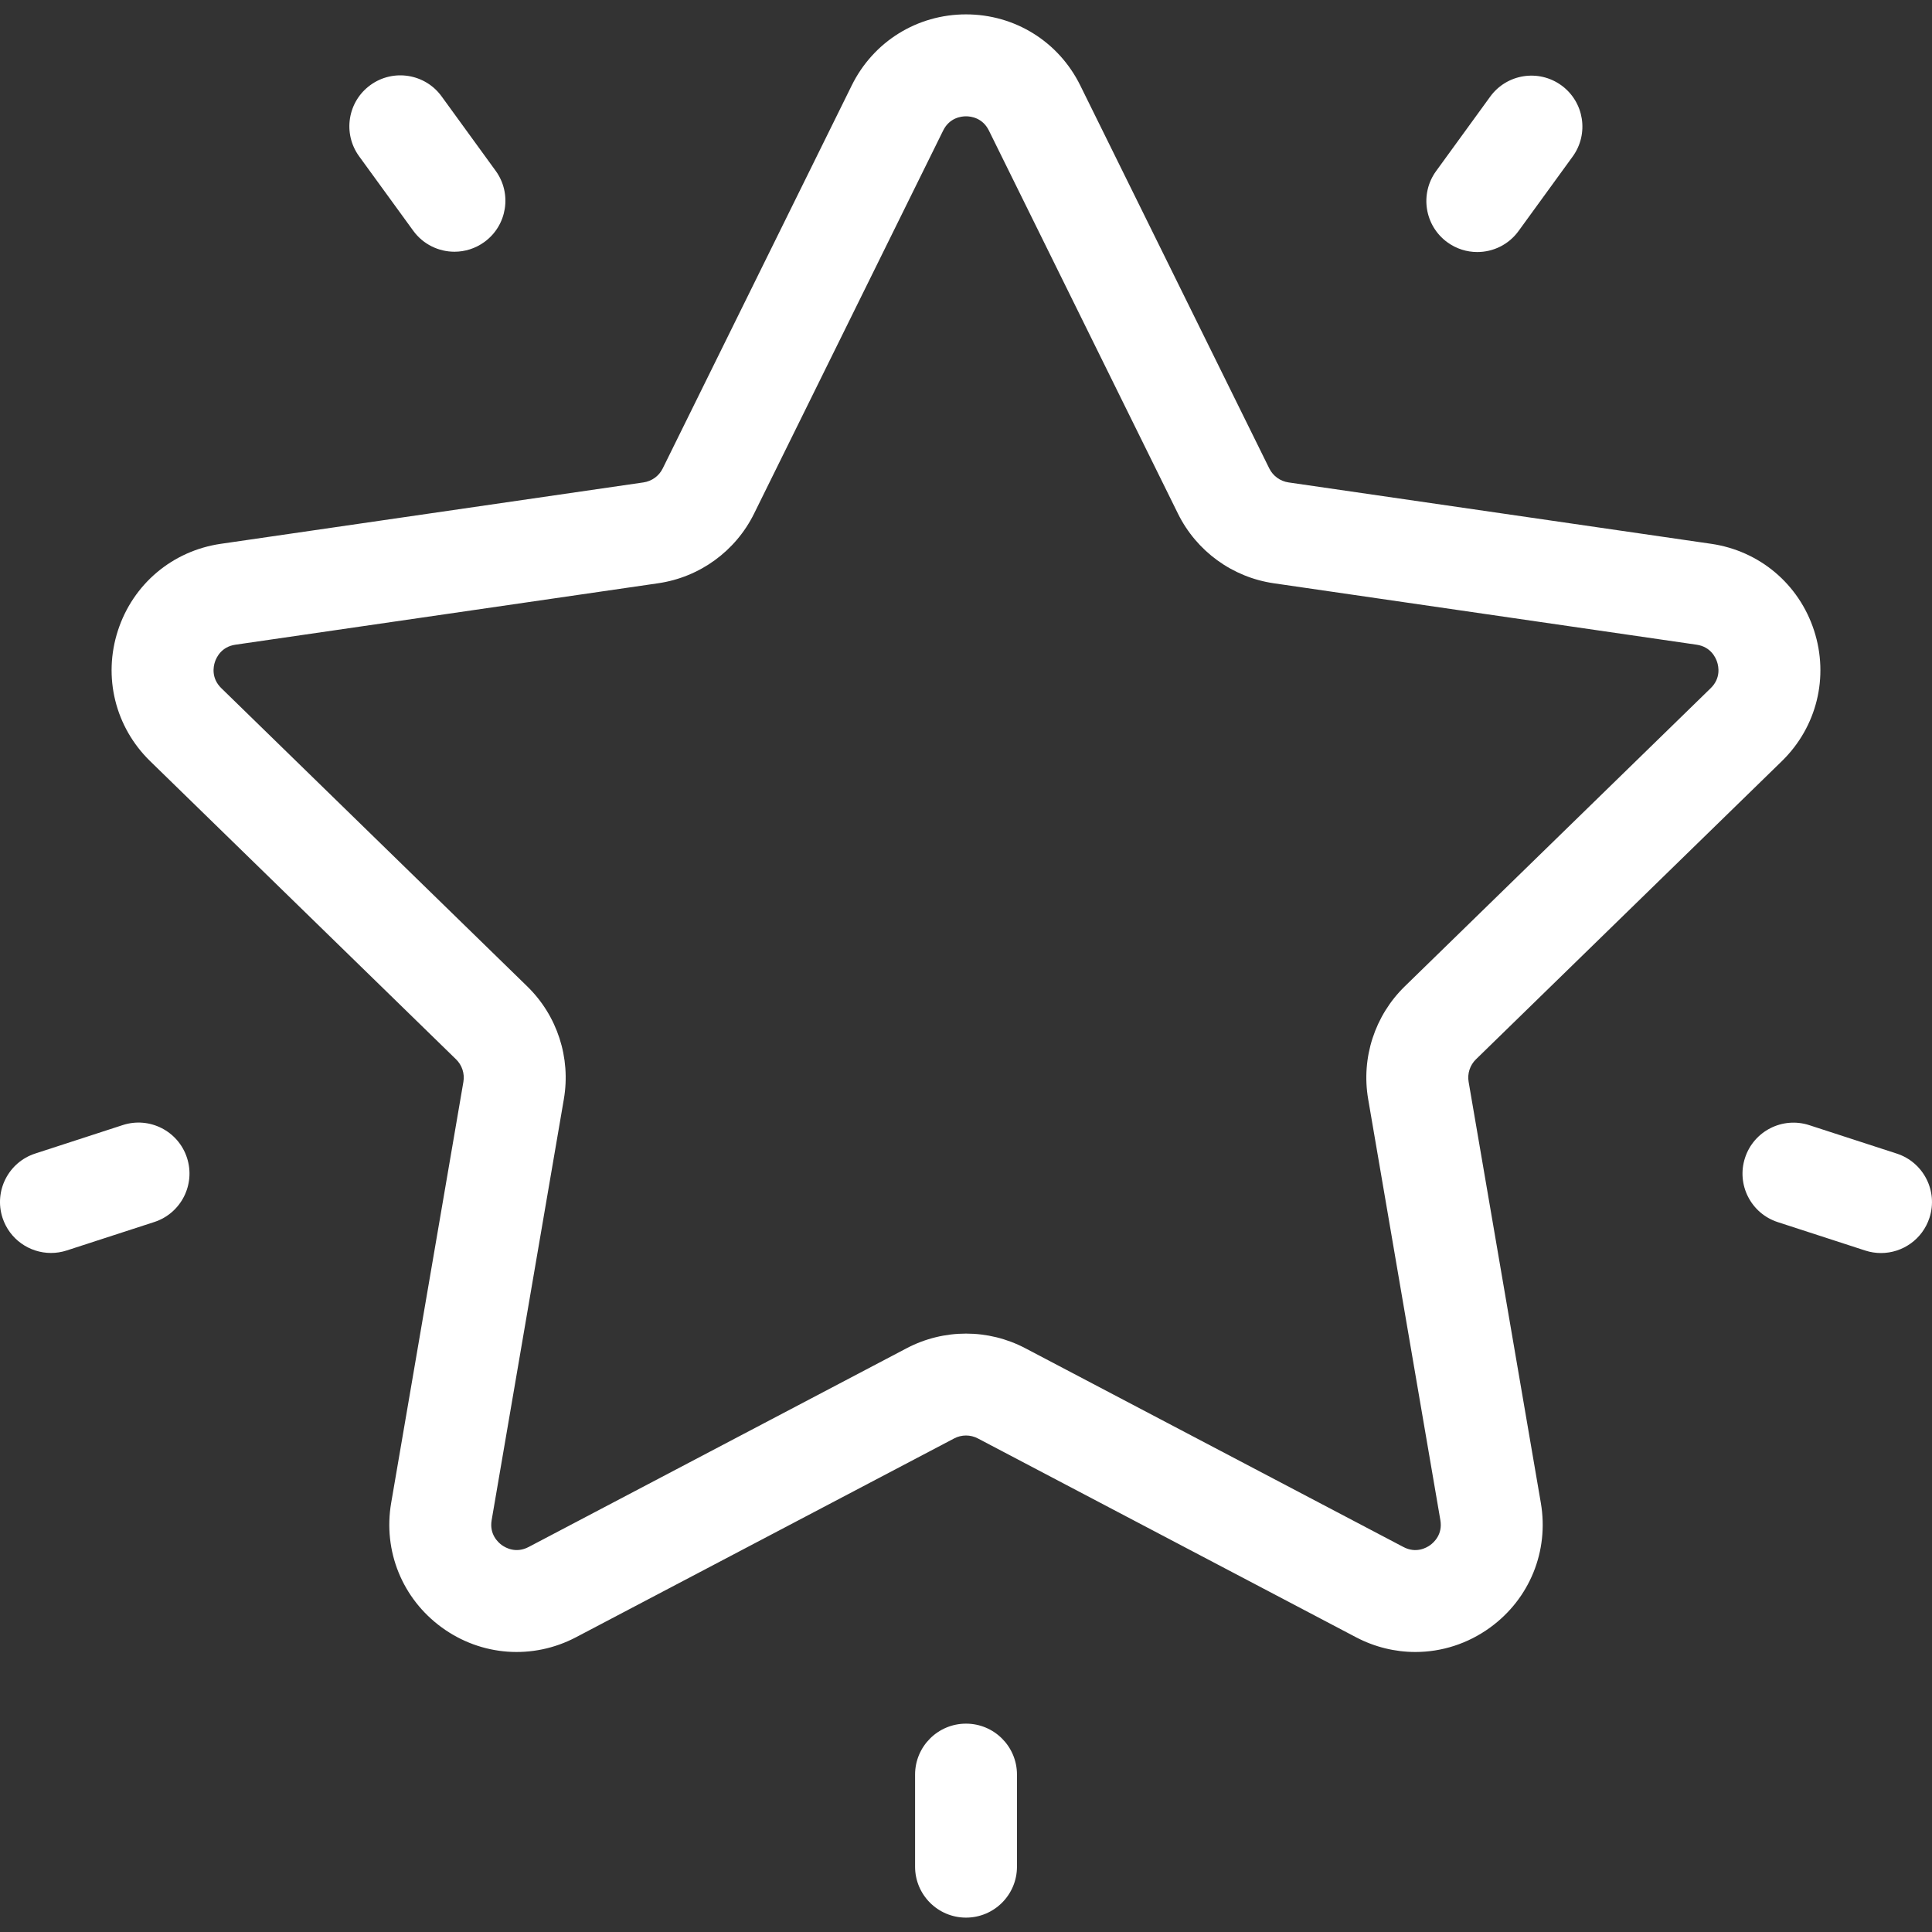 <svg width="75" height="75" viewBox="0 0 75 75" fill="none" xmlns="http://www.w3.org/2000/svg">
<rect x="0" y="0" width="75" height="75" fill="#333333" stroke="none"/>
<g clip-path="url(#clip0_1275_1228)">
<path d="M69.171 29.548C70.529 28.224 71.008 26.281 70.422 24.477C69.836 22.674 68.306 21.384 66.43 21.111L50.019 18.727C49.697 18.68 49.419 18.478 49.274 18.186L41.935 3.315C41.096 1.615 39.397 0.558 37.5 0.558C35.604 0.558 33.904 1.615 33.065 3.315L25.726 18.186C25.582 18.478 25.303 18.68 24.981 18.727L8.571 21.111C6.694 21.384 5.164 22.674 4.578 24.477C3.992 26.281 4.471 28.224 5.829 29.548L17.704 41.123C17.937 41.35 18.044 41.677 17.989 41.998L15.185 58.343C14.865 60.212 15.619 62.065 17.153 63.18C18.687 64.295 20.684 64.439 22.362 63.557L37.04 55.84C37.328 55.688 37.672 55.688 37.961 55.84L52.639 63.557C53.369 63.941 54.159 64.13 54.945 64.13C55.966 64.13 56.98 63.81 57.847 63.18C59.382 62.065 60.136 60.211 59.815 58.342L57.012 41.998C56.957 41.677 57.063 41.35 57.296 41.123L69.171 29.548ZM53.112 42.667L55.915 59.012C56.009 59.559 55.671 59.871 55.522 59.979C55.372 60.088 54.971 60.313 54.48 60.054L39.802 52.338C39.081 51.959 38.291 51.77 37.5 51.77C36.71 51.77 35.919 51.959 35.199 52.337L20.521 60.054C20.03 60.312 19.629 60.087 19.479 59.979C19.33 59.87 18.992 59.559 19.086 59.011L21.889 42.667C22.164 41.063 21.633 39.426 20.466 38.29L8.592 26.715C8.194 26.327 8.284 25.876 8.342 25.7C8.399 25.524 8.591 25.107 9.14 25.027L25.55 22.642C27.161 22.408 28.554 21.397 29.274 19.937L36.614 5.066C36.859 4.569 37.316 4.515 37.501 4.515C37.685 4.515 38.142 4.569 38.388 5.066V5.066L45.727 19.937C46.447 21.397 47.839 22.409 49.45 22.643L65.861 25.027C66.41 25.107 66.602 25.525 66.659 25.701C66.717 25.877 66.807 26.327 66.409 26.715L54.534 38.29C53.368 39.426 52.837 41.063 53.112 42.667Z" fill="white"/>
<path d="M60.613 3.314C59.728 2.672 58.491 2.868 57.849 3.752L55.749 6.642C55.107 7.526 55.303 8.764 56.187 9.406C56.538 9.661 56.945 9.784 57.348 9.784C57.96 9.784 58.563 9.501 58.95 8.968L61.05 6.078C61.693 5.194 61.497 3.956 60.613 3.314Z" fill="white"/>
<path d="M19.242 6.631L17.142 3.74C16.5 2.857 15.262 2.661 14.378 3.303C13.494 3.945 13.298 5.182 13.94 6.066L16.041 8.956C16.428 9.489 17.031 9.772 17.643 9.772C18.046 9.772 18.453 9.649 18.804 9.394C19.688 8.752 19.884 7.515 19.242 6.631Z" fill="white"/>
<path d="M7.259 44.946C6.921 43.907 5.805 43.338 4.766 43.675L1.368 44.78C0.328 45.117 -0.24 46.234 0.097 47.273C0.369 48.109 1.145 48.64 1.979 48.64C2.181 48.64 2.387 48.609 2.59 48.543L5.988 47.439C7.028 47.101 7.596 45.985 7.259 44.946Z" fill="white"/>
<path d="M37.501 66.912C36.408 66.912 35.523 67.798 35.523 68.891V72.464C35.523 73.556 36.408 74.442 37.501 74.442C38.593 74.442 39.479 73.556 39.479 72.464V68.891C39.479 67.798 38.594 66.912 37.501 66.912Z" fill="white"/>
<path d="M73.632 44.782L70.234 43.678C69.195 43.341 68.079 43.909 67.741 44.949C67.403 45.988 67.972 47.104 69.011 47.442L72.409 48.546C72.612 48.612 72.818 48.643 73.021 48.643C73.855 48.643 74.63 48.111 74.902 47.275C75.24 46.236 74.671 45.12 73.632 44.782Z" fill="white"/>
</g>
<defs>
<clipPath id="clip0_1275_1228">
<rect width="75" height="75" fill="white"/>
</clipPath>
</defs>
</svg>
